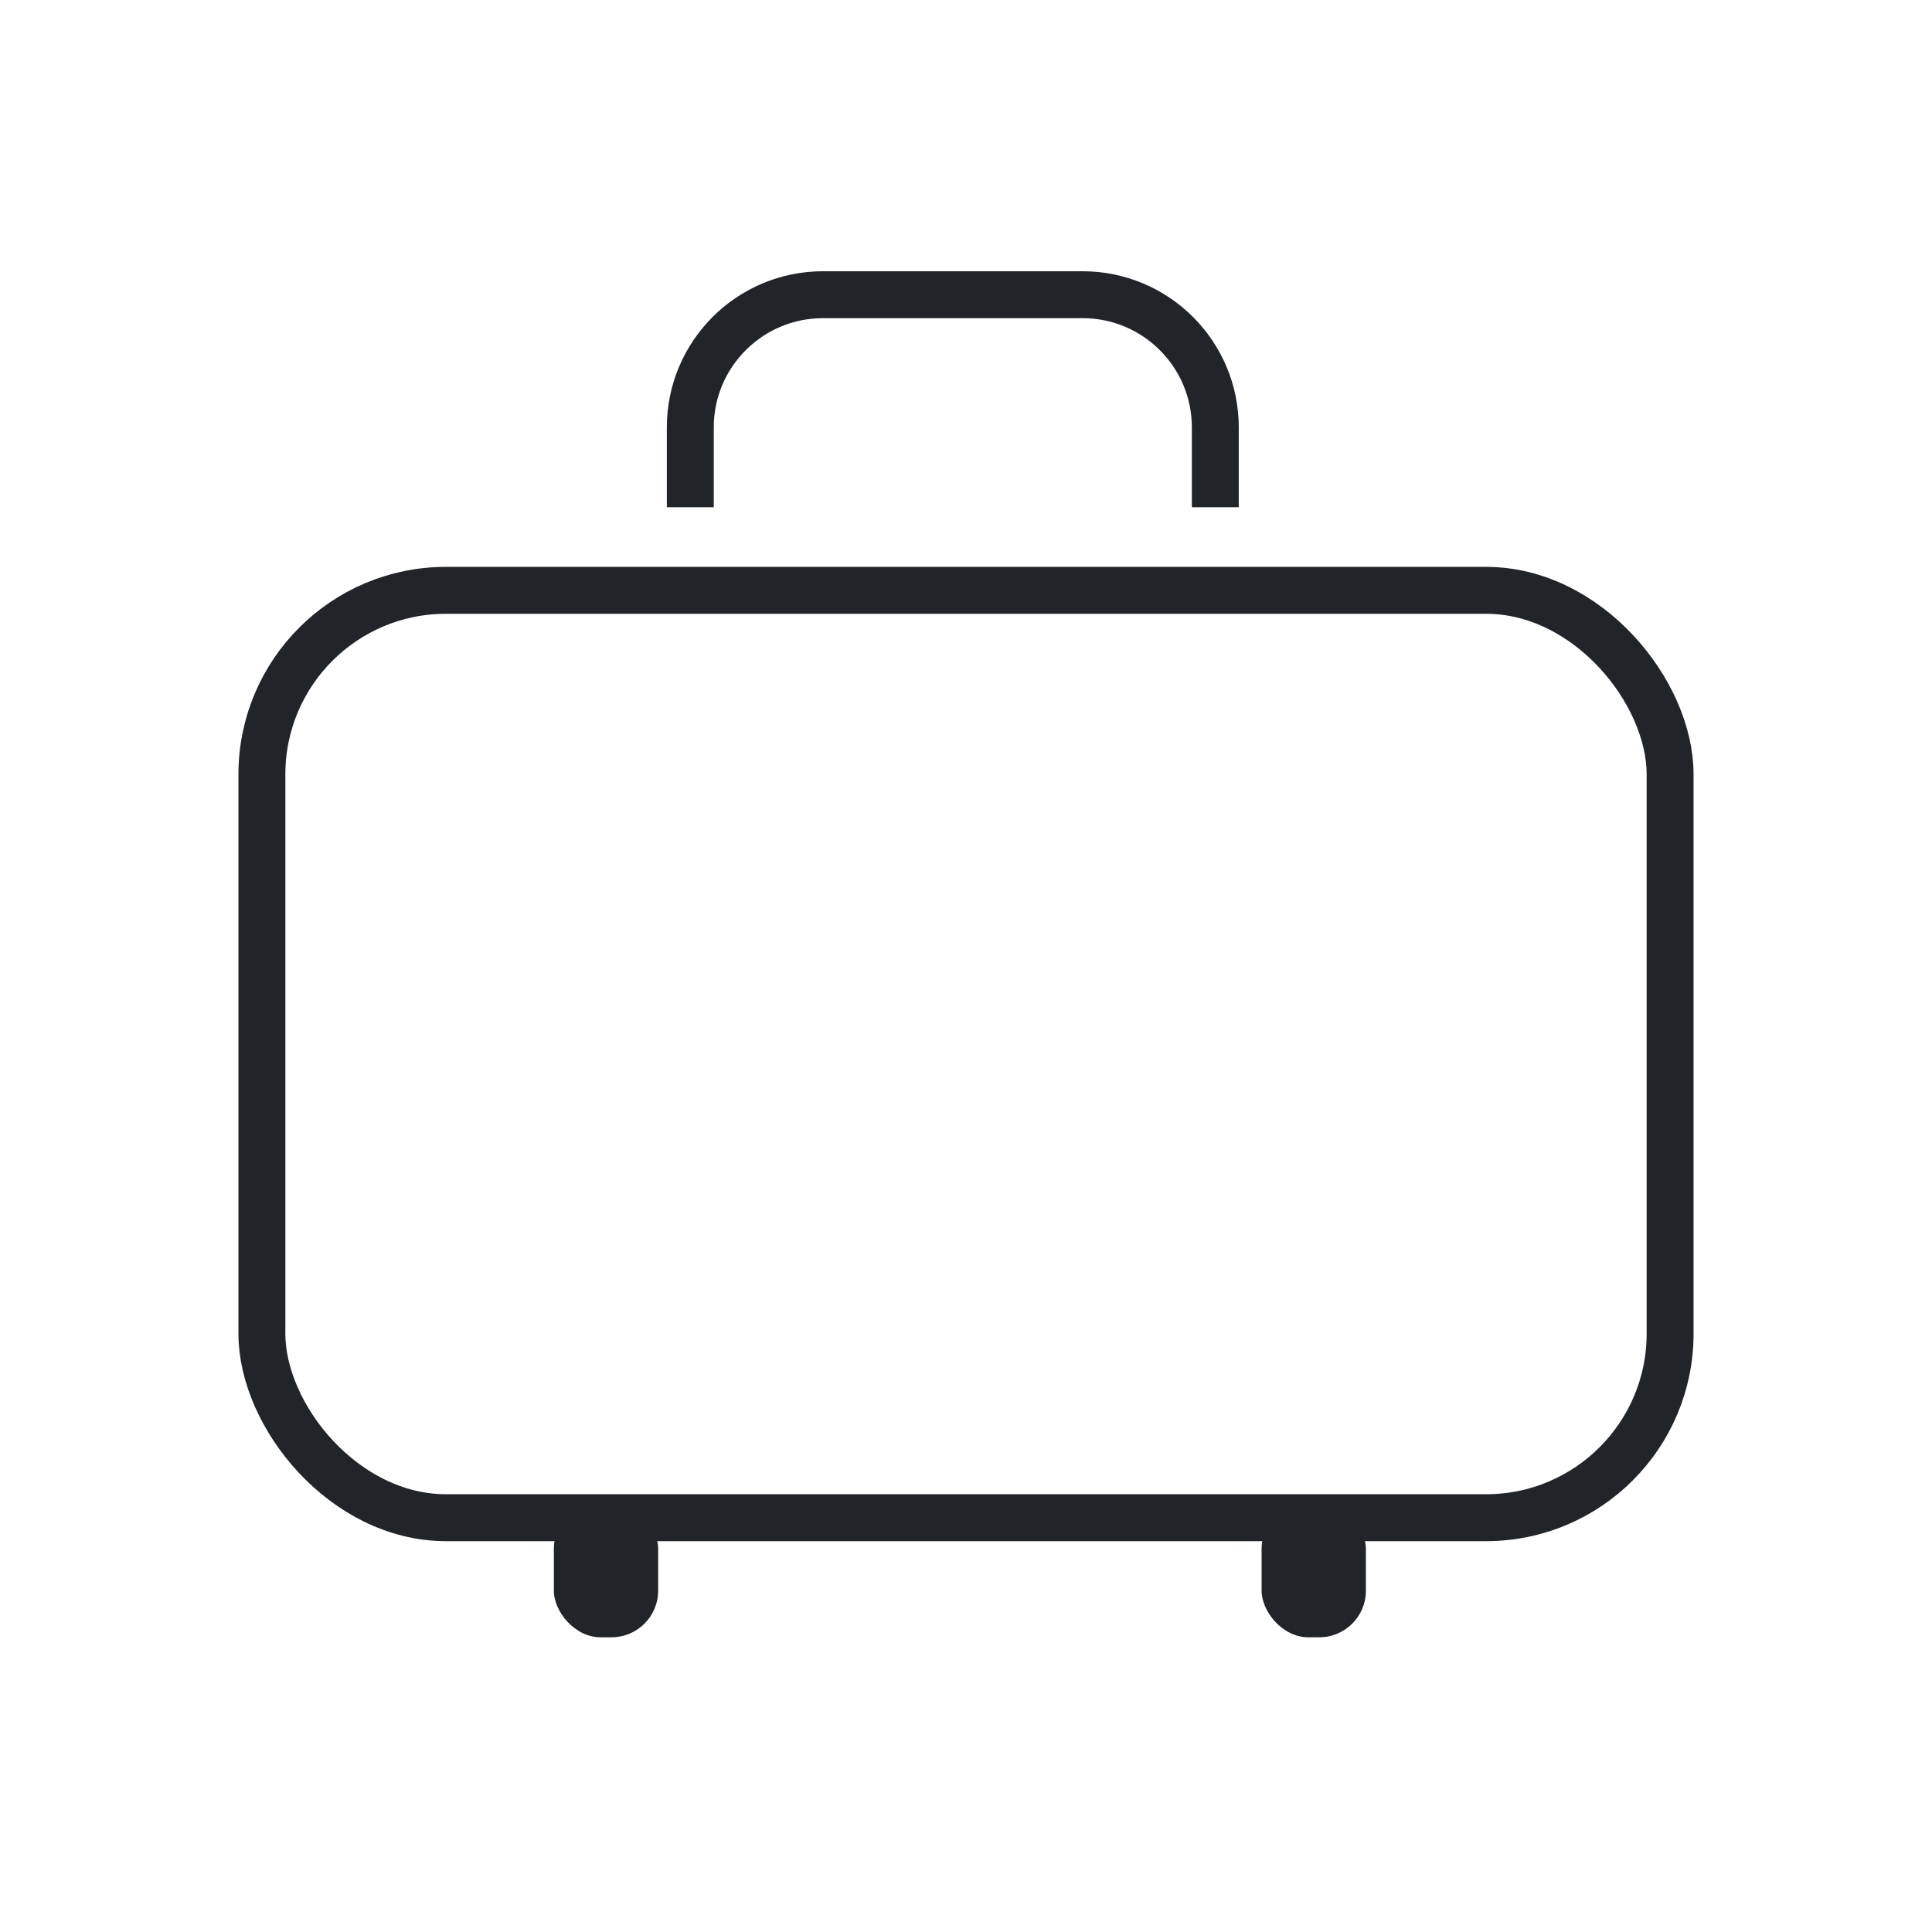<?xml version="1.0" encoding="UTF-8"?>
<svg id="a" data-name="レイヤー 1" xmlns="http://www.w3.org/2000/svg" viewBox="0 0 700 700">
  <defs>
    <style>
      .b {
        fill: #212529;
      }

      .c {
        fill: none;
        stroke: #212529;
        stroke-miterlimit: 10;
        stroke-width: 17px;
      }
    </style>
  </defs>
  <rect class="c" x="94.89" y="213.89" width="510.22" height="336" rx="66.67" ry="66.67"/>
  <g>
    <rect class="b" x="200.67" y="544.33" width="37.79" height="48.89" rx="16.89" ry="16.89"/>
    <rect class="b" x="457.1" y="544.33" width="37.79" height="48.89" rx="16.89" ry="16.89"/>
  </g>
  <path class="c" d="M440.33,183.78v-28.92c0-26.56-21.53-48.08-48.08-48.08h-94.06c-26.56,0-48.08,21.53-48.08,48.08v28.92"/>
</svg>